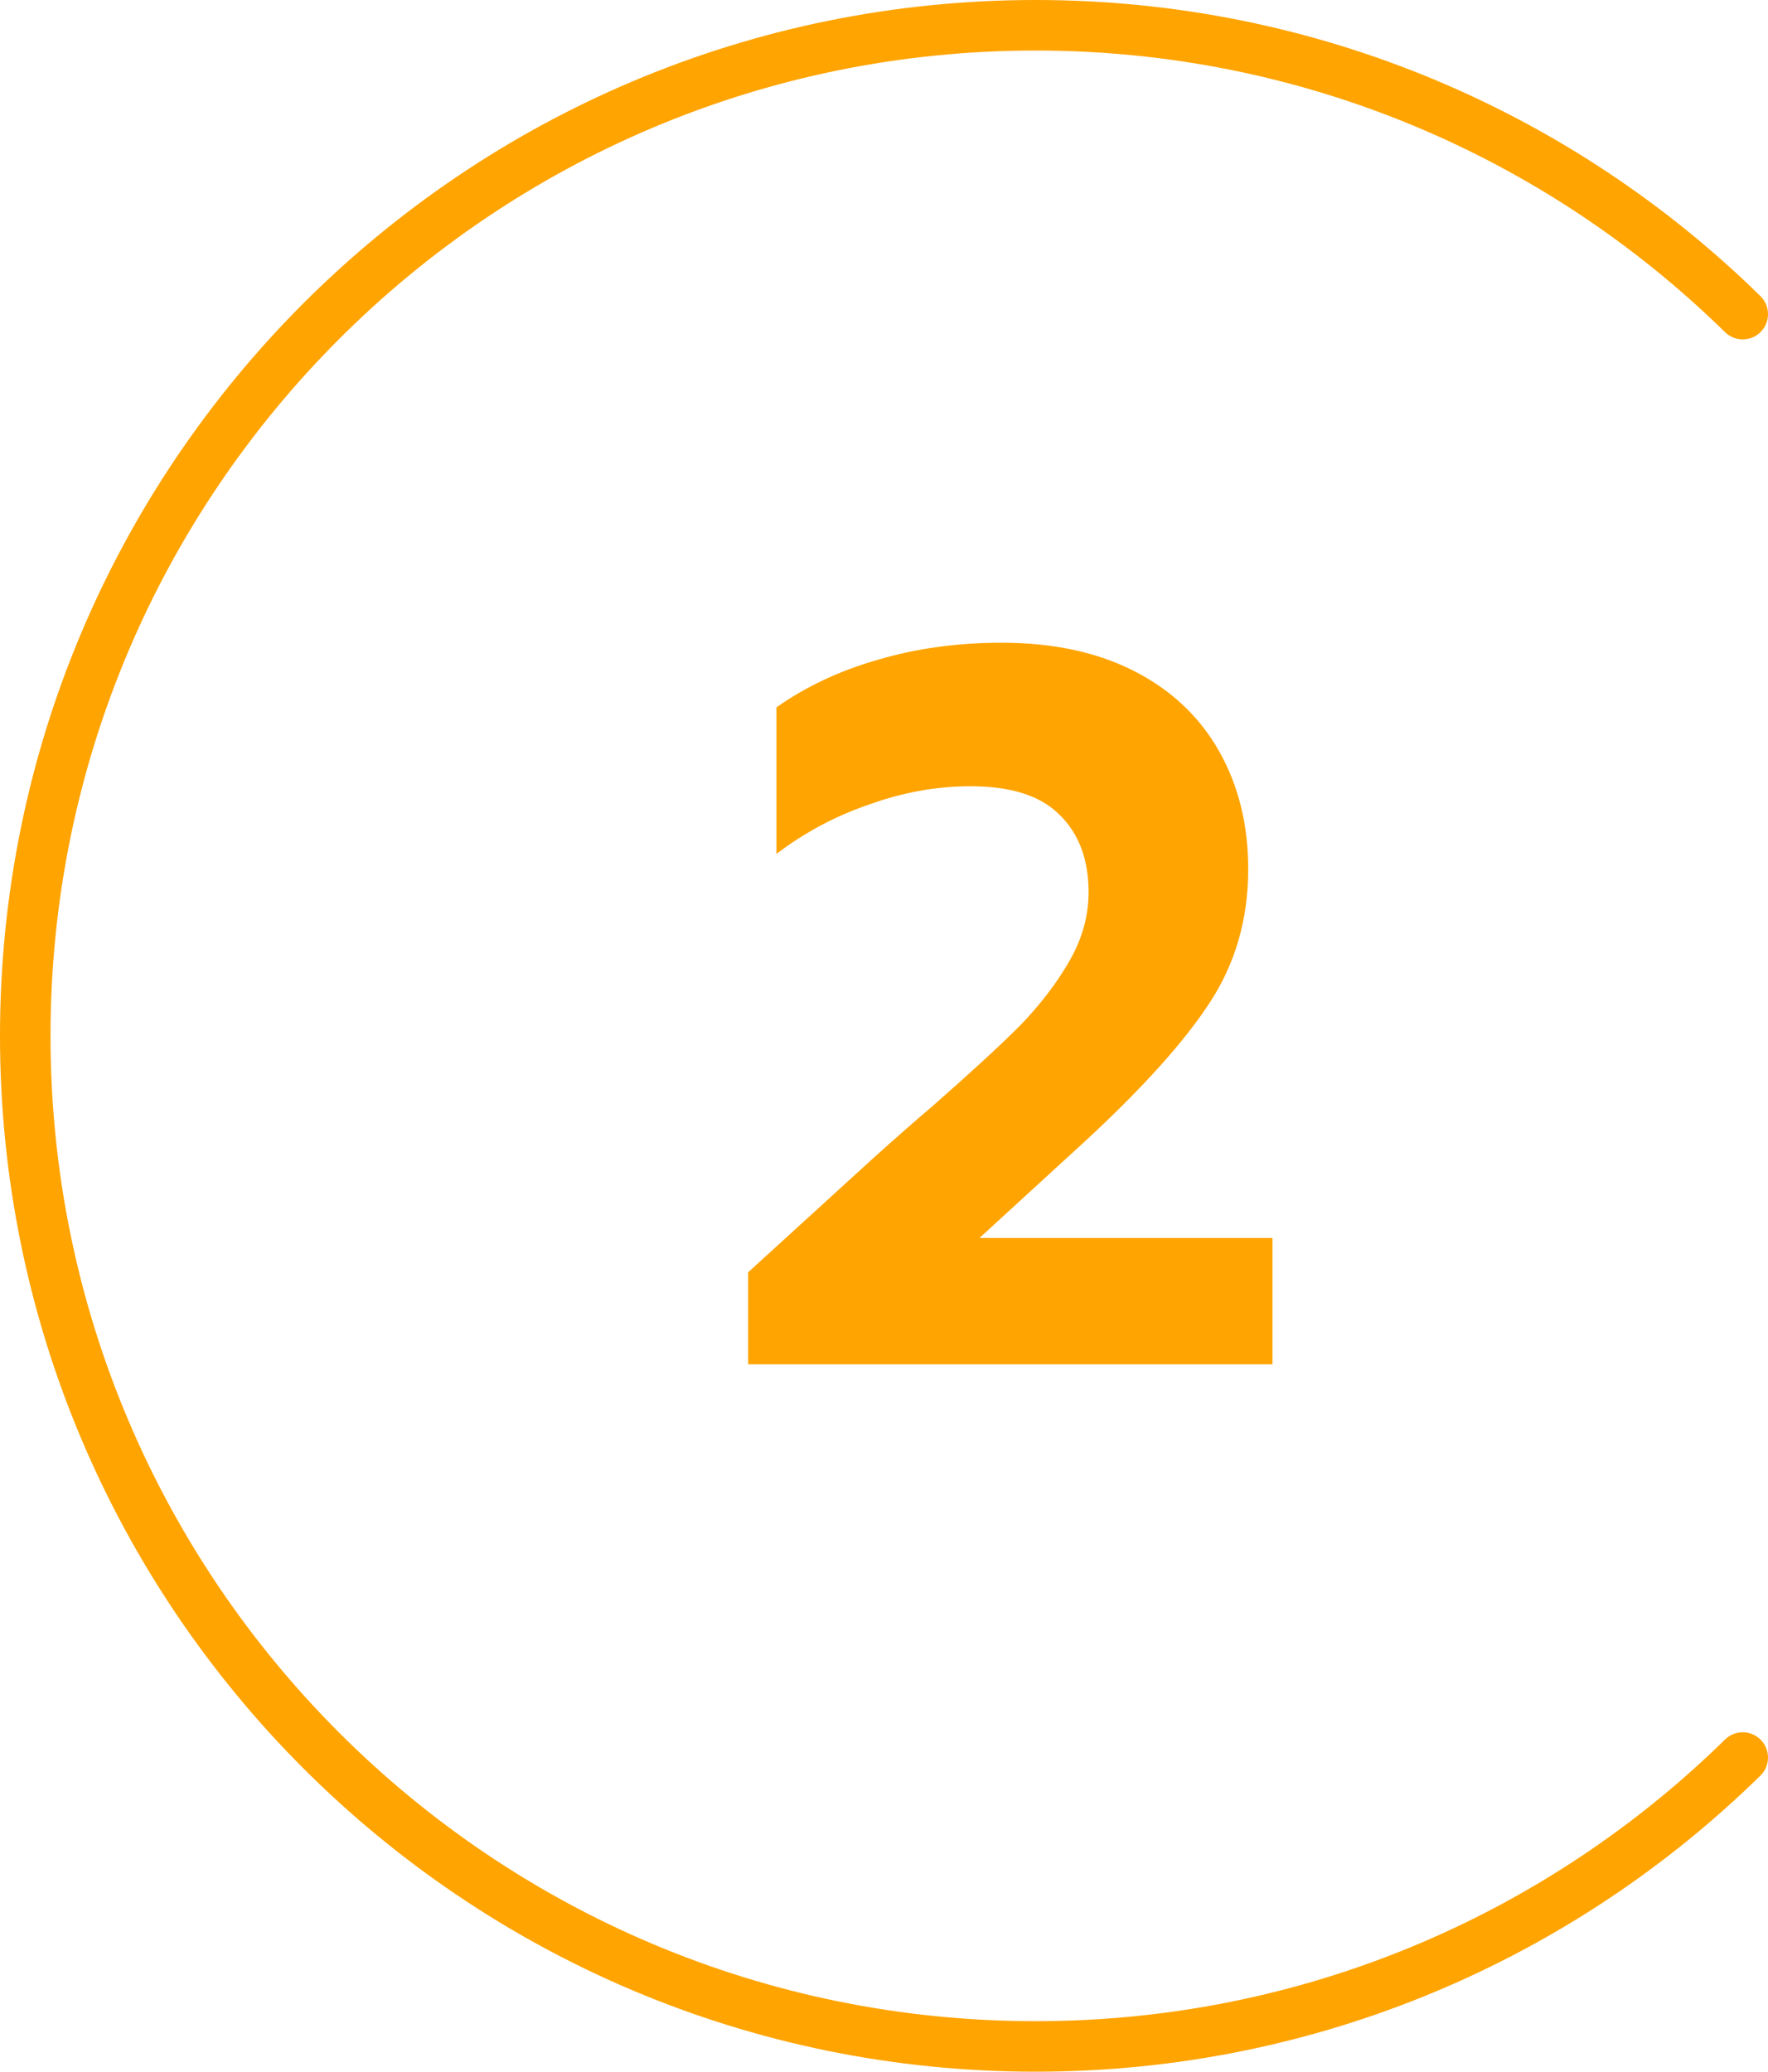 <svg width="70" height="82" viewBox="0 0 70 82" fill="none" xmlns="http://www.w3.org/2000/svg">
<path d="M29.62 50.36L34.62 45.8C35.633 44.893 36.393 44.227 36.9 43.8C38.42 42.467 39.58 41.4 40.38 40.6C41.18 39.773 41.833 38.92 42.34 38.04C42.846 37.16 43.1 36.253 43.1 35.32C43.1 34.013 42.713 32.987 41.94 32.24C41.193 31.493 40.02 31.12 38.42 31.12C37.087 31.12 35.753 31.36 34.42 31.84C33.087 32.293 31.86 32.947 30.74 33.8V28C31.913 27.173 33.246 26.547 34.74 26.12C36.26 25.667 37.9 25.44 39.66 25.44C41.687 25.44 43.433 25.813 44.9 26.56C46.367 27.307 47.486 28.36 48.26 29.72C49.033 31.08 49.42 32.64 49.42 34.4C49.42 36.373 48.913 38.133 47.9 39.68C46.913 41.2 45.3 43 43.06 45.08L38.78 49H50.38V54H29.62V50.36Z" fill="#FFA400"/>
<path d="M69 12.434C61.785 5.361 51.902 1 41 1C18.909 1 1 18.909 1 41C1 63.091 18.909 81 41 81C51.902 81 61.785 76.639 69 69.566" stroke="#FFA400" stroke-width="2" stroke-linecap="round"/>
</svg>
